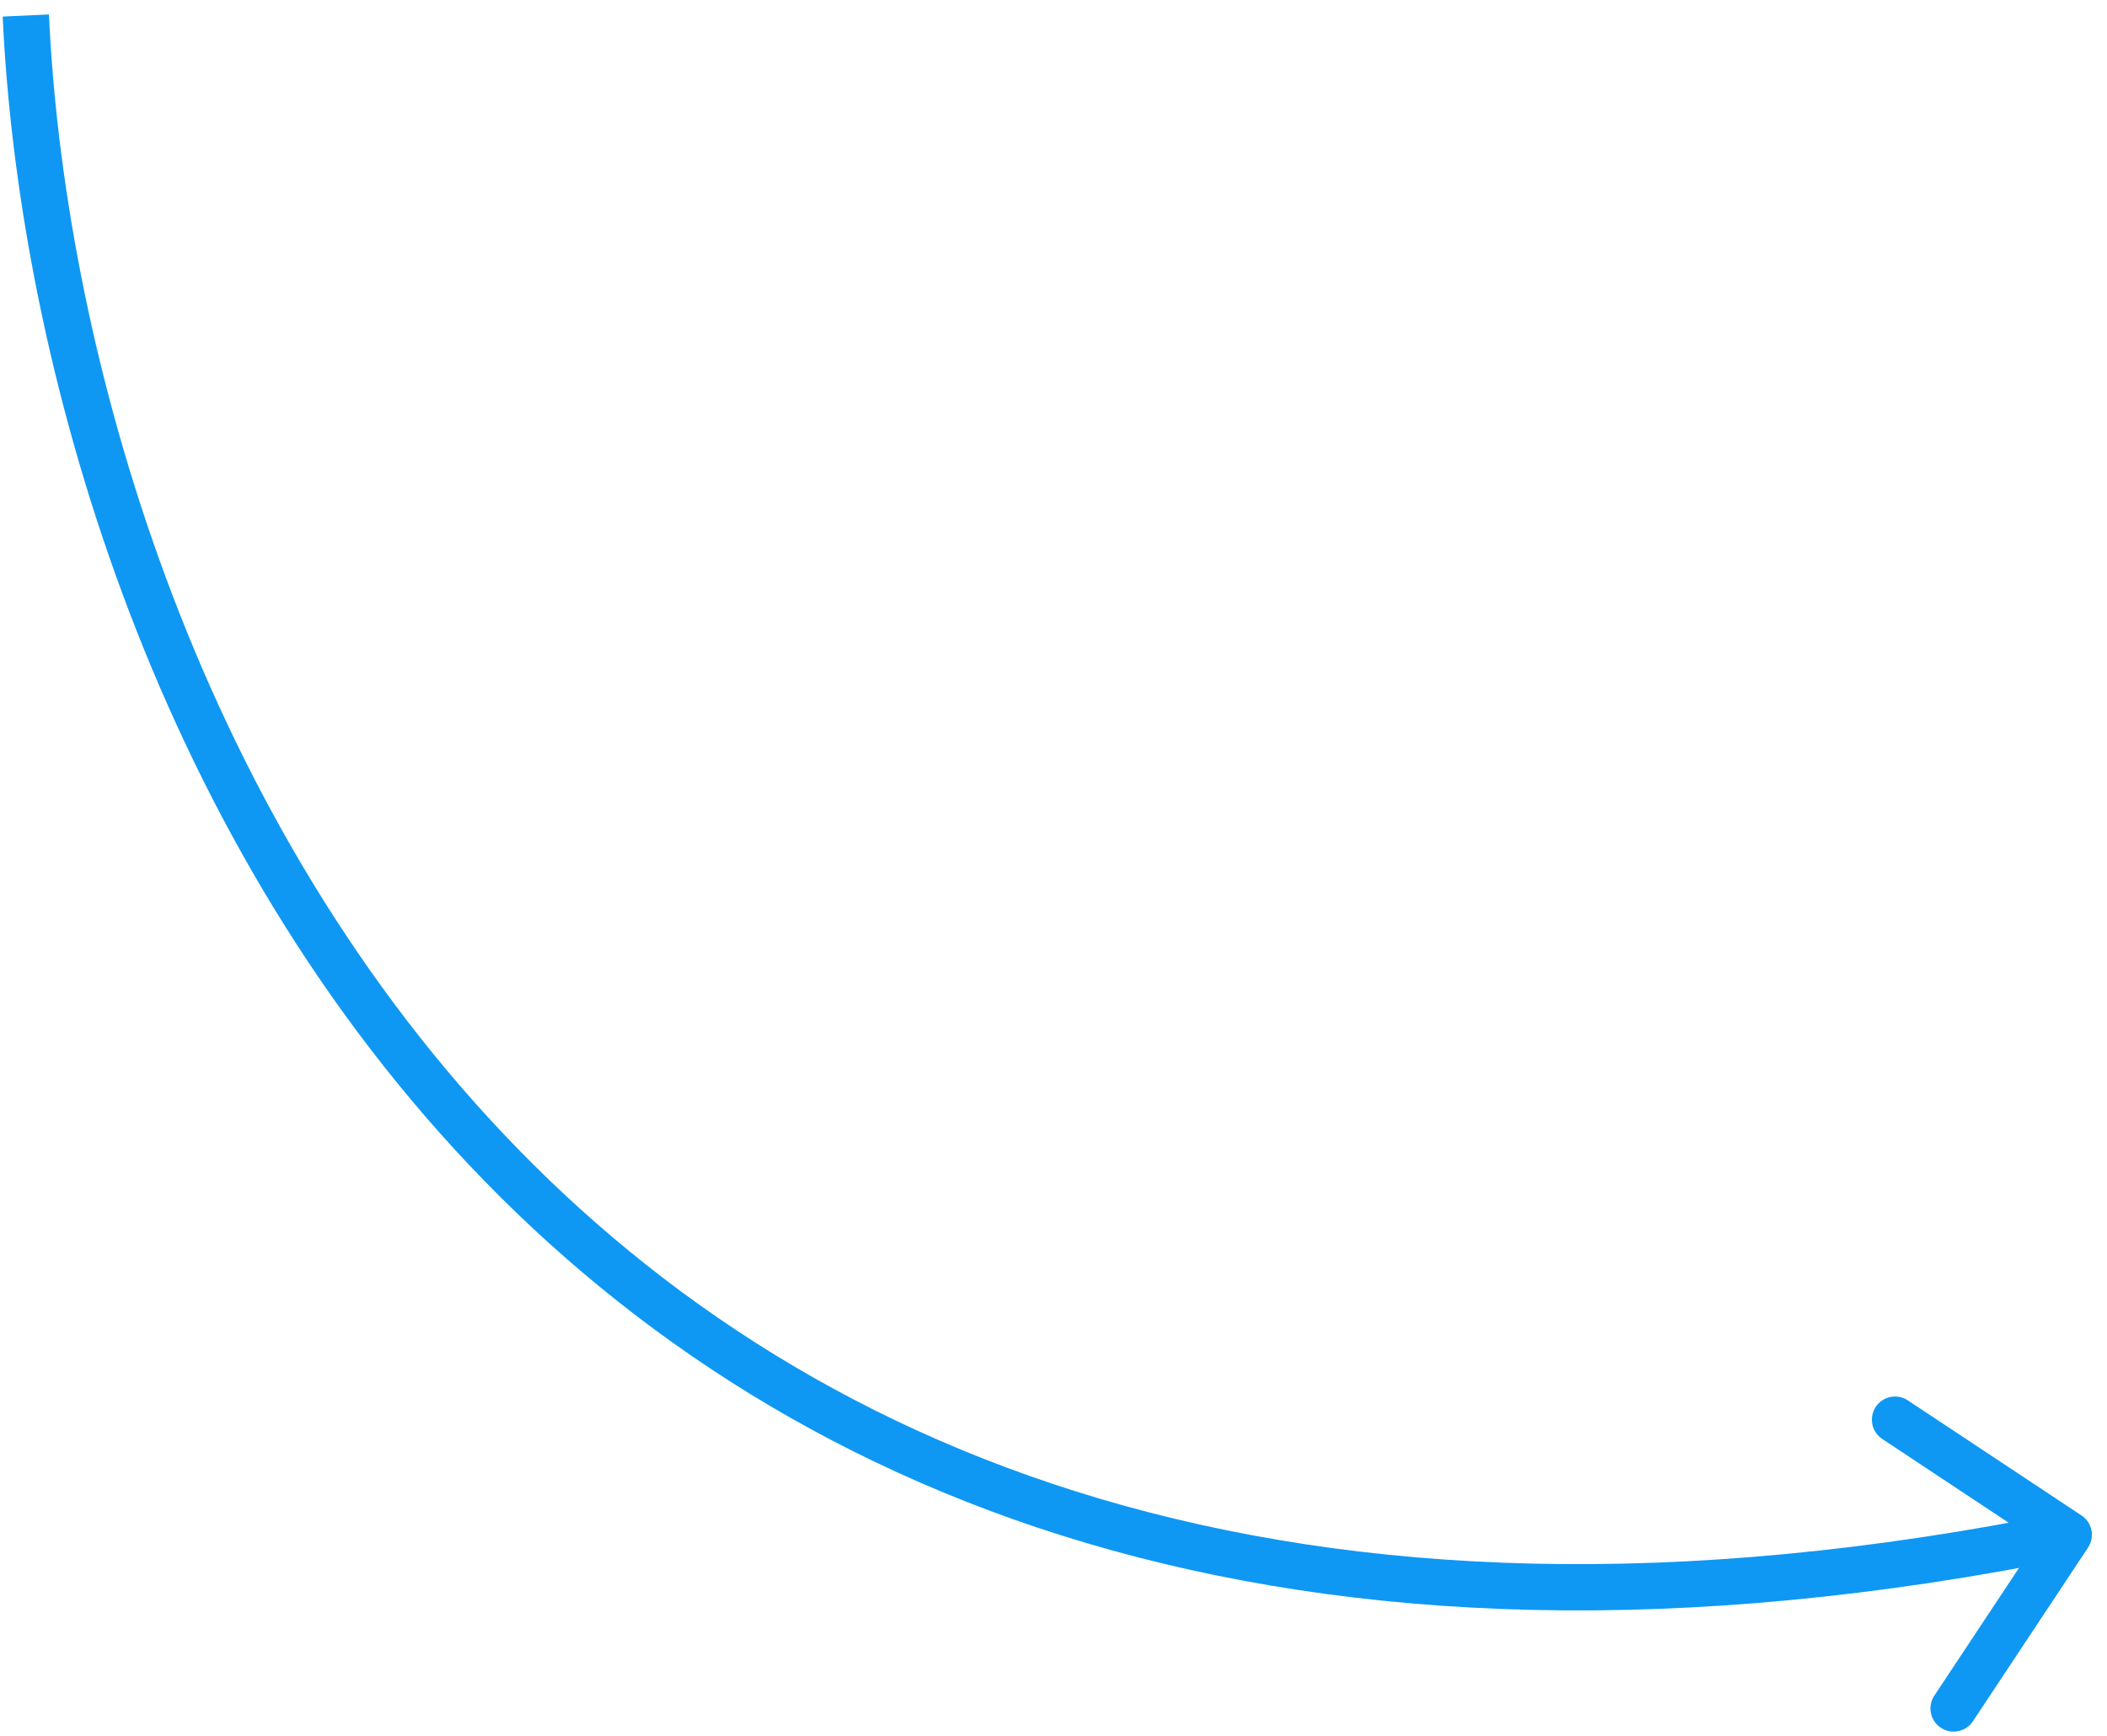 <?xml version="1.0" encoding="UTF-8"?> <svg xmlns="http://www.w3.org/2000/svg" width="91" height="75" viewBox="0 0 91 75" fill="none"> <path d="M90.181 66.845C90.486 66.384 90.361 65.764 89.9 65.459L82.398 60.487C81.938 60.182 81.317 60.308 81.012 60.768C80.707 61.228 80.833 61.849 81.293 62.154L87.962 66.573L83.542 73.242C83.237 73.702 83.363 74.323 83.823 74.628C84.284 74.933 84.904 74.807 85.21 74.347L90.181 66.845ZM0.116 0.715C0.753 14.667 5.972 34.749 19.63 49.641C33.349 64.599 55.462 74.186 89.546 67.272L89.149 65.312C55.669 72.103 34.295 62.672 21.104 48.289C7.852 33.839 2.737 14.258 2.114 0.624L0.116 0.715Z" fill="#0E98F3"></path> </svg> 